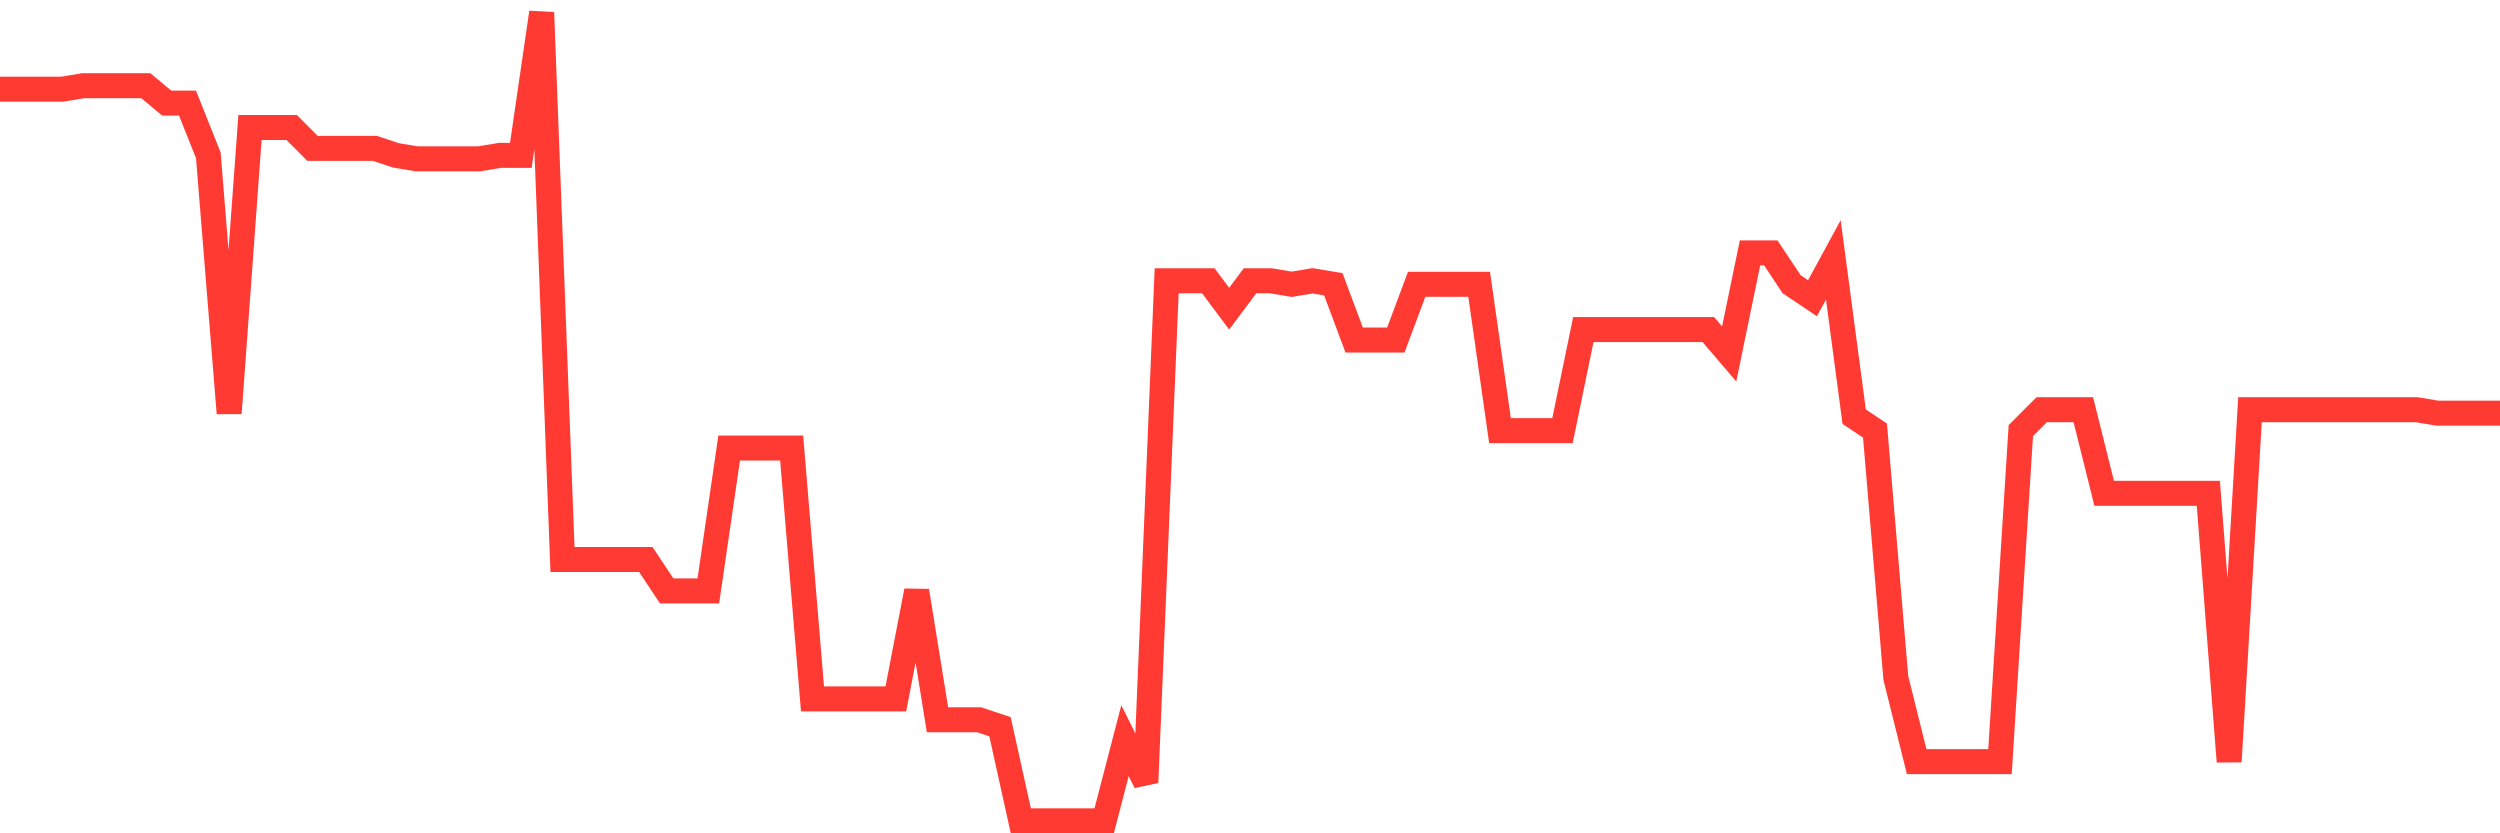 <svg
  xmlns="http://www.w3.org/2000/svg"
  xmlns:xlink="http://www.w3.org/1999/xlink"
  width="120"
  height="40"
  viewBox="0 0 120 40"
  preserveAspectRatio="none"
>
  <polyline
    points="0,4.279 1,4.279 2,4.279 3,4.279 4,4.112 5,4.112 6,4.112 7,4.112 8,4.948 9,4.948 10,7.457 11,19.833 12,6.119 13,6.119 14,6.119 15,7.122 16,7.122 17,7.122 18,7.122 19,7.457 20,7.624 21,7.624 22,7.624 23,7.624 24,7.457 25,7.457 26,0.6 27,26.857 28,26.857 29,26.857 30,26.857 31,26.857 32,28.362 33,28.362 34,28.362 35,21.505 36,21.505 37,21.505 38,21.505 39,33.547 40,33.547 41,33.547 42,33.547 43,33.547 44,28.362 45,34.55 46,34.55 47,34.55 48,34.884 49,39.4 50,39.4 51,39.4 52,39.4 53,39.4 54,35.553 55,37.56 56,13.478 57,13.478 58,13.478 59,14.816 60,13.478 61,13.478 62,13.645 63,13.478 64,13.645 65,16.321 66,16.321 67,16.321 68,13.645 69,13.645 70,13.645 71,13.645 72,20.669 73,20.669 74,20.669 75,20.669 76,15.819 77,15.819 78,15.819 79,15.819 80,15.819 81,15.819 82,15.819 83,16.99 84,12.14 85,12.14 86,13.645 87,14.314 88,12.474 89,20 90,20.669 91,32.543 92,36.557 93,36.557 94,36.557 95,36.557 96,36.557 97,20.669 98,19.666 99,19.666 100,19.666 101,23.679 102,23.679 103,23.679 104,23.679 105,23.679 106,23.679 107,36.557 108,19.666 109,19.666 110,19.666 111,19.666 112,19.666 113,19.666 114,19.666 115,19.666 116,19.666 117,19.833 118,19.833 119,19.833 120,19.833"
    fill="none"
    stroke="#ff3a33"
    stroke-width="1.2"
  >
  </polyline>
</svg>